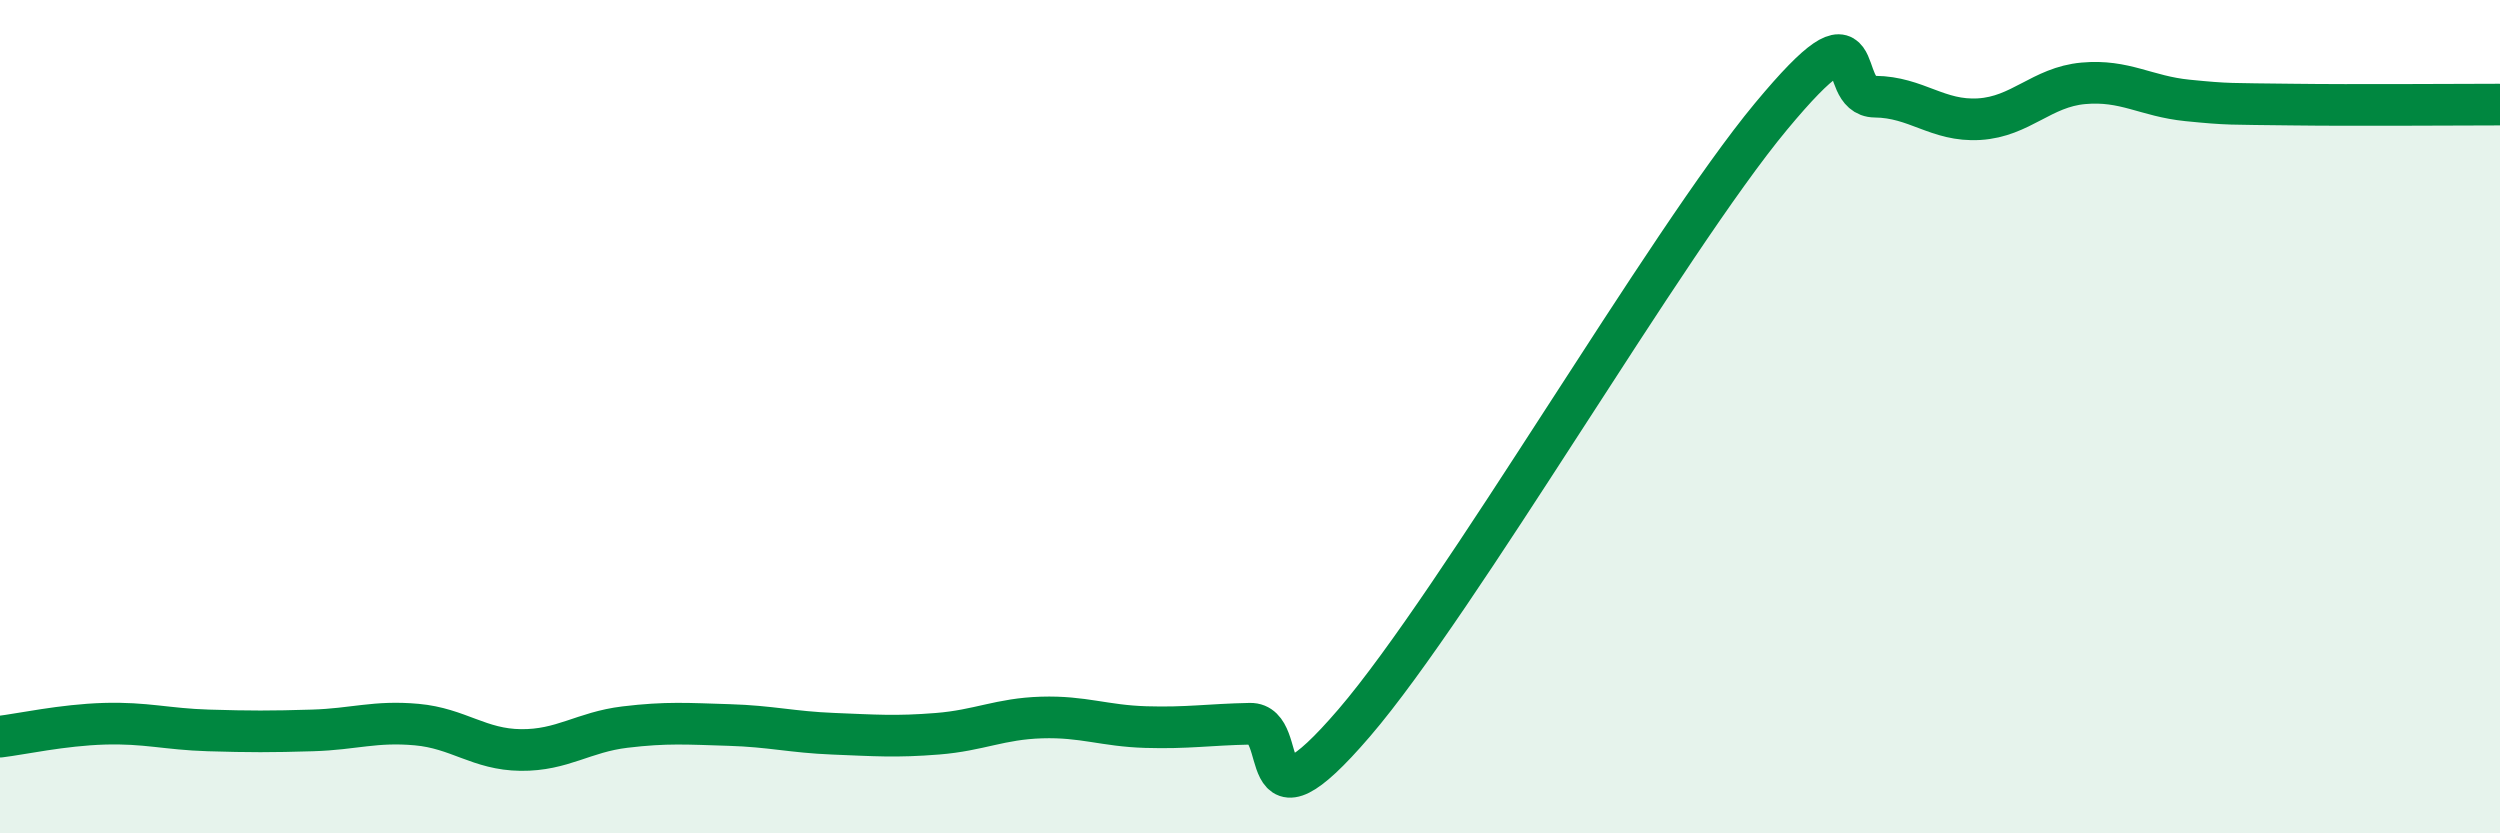 
    <svg width="60" height="20" viewBox="0 0 60 20" xmlns="http://www.w3.org/2000/svg">
      <path
        d="M 0,17.68 C 0.5,17.62 1.5,17.4 2.5,17.37 C 3.5,17.34 4,17.5 5,17.53 C 6,17.56 6.5,17.56 7.5,17.53 C 8.5,17.5 9,17.3 10,17.39 C 11,17.48 11.5,17.99 12.5,18 C 13.5,18.01 14,17.57 15,17.45 C 16,17.33 16.5,17.37 17.5,17.4 C 18.5,17.43 19,17.57 20,17.61 C 21,17.65 21.5,17.69 22.5,17.61 C 23.5,17.53 24,17.25 25,17.22 C 26,17.19 26.5,17.42 27.5,17.45 C 28.5,17.48 29,17.39 30,17.37 C 31,17.35 30,20.26 32.5,17.35 C 35,14.44 40,5.81 42.5,2.8 C 45,-0.21 44,2.31 45,2.32 C 46,2.33 46.5,2.92 47.5,2.86 C 48.5,2.8 49,2.09 50,2 C 51,1.91 51.5,2.31 52.5,2.41 C 53.5,2.51 53.5,2.49 55,2.51 C 56.5,2.53 59,2.51 60,2.51L60 20L0 20Z"
        fill="#008740"
        opacity="0.1"
        stroke-linecap="round"
        stroke-linejoin="round"
      />
      <path
        d="M 0,17.68 C 0.5,17.62 1.5,17.4 2.5,17.37 C 3.5,17.34 4,17.5 5,17.53 C 6,17.56 6.5,17.56 7.5,17.53 C 8.5,17.5 9,17.3 10,17.39 C 11,17.48 11.5,17.99 12.5,18 C 13.5,18.01 14,17.57 15,17.45 C 16,17.33 16.5,17.37 17.5,17.4 C 18.5,17.43 19,17.57 20,17.61 C 21,17.65 21.5,17.69 22.5,17.61 C 23.5,17.53 24,17.25 25,17.22 C 26,17.19 26.5,17.42 27.5,17.45 C 28.5,17.48 29,17.39 30,17.37 C 31,17.35 30,20.26 32.5,17.35 C 35,14.44 40,5.81 42.5,2.8 C 45,-0.21 44,2.31 45,2.32 C 46,2.33 46.5,2.92 47.5,2.86 C 48.5,2.8 49,2.09 50,2 C 51,1.91 51.5,2.31 52.5,2.41 C 53.5,2.51 53.5,2.49 55,2.51 C 56.5,2.53 59,2.51 60,2.51"
        stroke="#008740"
        stroke-width="1"
        fill="none"
        stroke-linecap="round"
        stroke-linejoin="round"
      />
    </svg>
  
